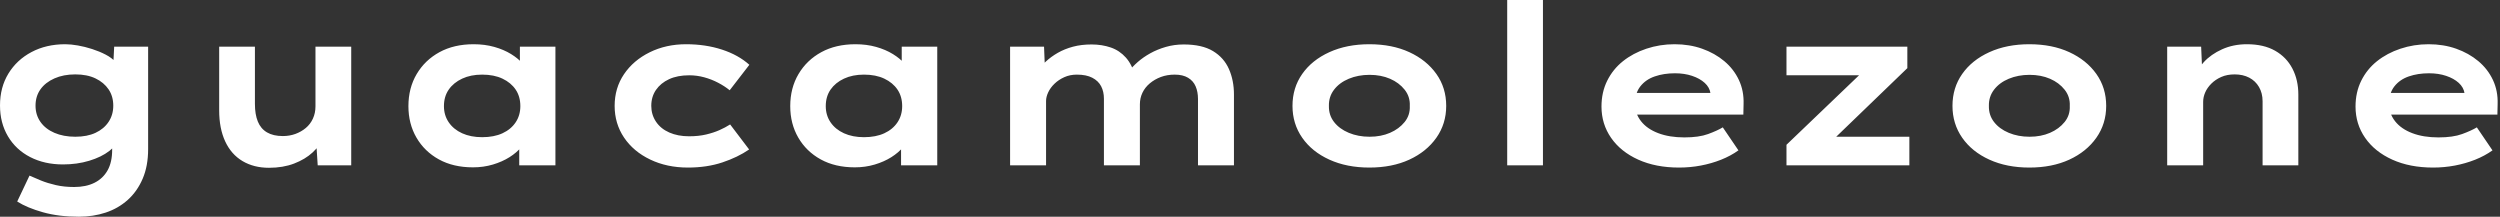 <svg baseProfile="full" height="28" version="1.1" viewBox="0 0 323 28" width="323" xmlns="http://www.w3.org/2000/svg" xmlns:ev="http://www.w3.org/2001/xml-events" xmlns:xlink="http://www.w3.org/1999/xlink"><rect x="0" y="0" width="323" height="28" fill="#333333" stroke="none"/><defs /><g><path d="M13.163 28Q10.565 28 8.515 27.423Q6.466 26.845 5.196 26.037L6.784 22.689Q7.419 22.977 8.27 23.324Q9.122 23.67 10.19 23.915Q11.258 24.161 12.557 24.161Q14.087 24.161 15.184 23.612Q16.28 23.064 16.872 22.01Q17.464 20.957 17.464 19.369V17.637L18.359 17.781Q18.128 18.705 17.103 19.499Q16.078 20.293 14.505 20.769Q12.932 21.245 11.113 21.245Q8.718 21.245 6.87 20.293Q5.023 19.34 3.998 17.608Q2.973 15.876 2.973 13.625Q2.973 11.287 4.056 9.511Q5.138 7.736 7.043 6.726Q8.948 5.715 11.402 5.715Q12.124 5.715 13.033 5.874Q13.942 6.033 14.88 6.336Q15.819 6.639 16.627 7.058Q17.435 7.476 17.94 8.054Q18.445 8.631 18.503 9.266L17.551 9.497L17.724 6.033H22.111V19.282Q22.111 21.447 21.404 23.093Q20.697 24.738 19.47 25.835Q18.243 26.932 16.627 27.466Q15.01 28 13.163 28ZM12.701 17.666Q14.231 17.666 15.313 17.161Q16.396 16.656 17.002 15.746Q17.608 14.837 17.608 13.654Q17.608 12.441 17.002 11.546Q16.396 10.652 15.313 10.132Q14.231 9.612 12.701 9.612Q11.171 9.612 10.002 10.132Q8.833 10.652 8.198 11.546Q7.563 12.441 7.563 13.654Q7.563 14.837 8.198 15.746Q8.833 16.656 10.002 17.161Q11.171 17.666 12.701 17.666Z M37.728 21.678Q35.765 21.678 34.307 20.812Q32.849 19.946 32.07 18.272Q31.291 16.598 31.291 14.26V6.033H35.909V13.423Q35.909 14.779 36.285 15.703Q36.66 16.627 37.468 17.103Q38.276 17.579 39.518 17.579Q40.384 17.579 41.134 17.305Q41.885 17.031 42.476 16.54Q43.068 16.049 43.4 15.328Q43.732 14.606 43.732 13.74V6.033H48.351V21.361H44.021L43.819 18.214L44.656 17.868Q44.309 18.821 43.357 19.701Q42.404 20.581 40.975 21.13Q39.546 21.678 37.728 21.678Z M64.082 21.621Q61.542 21.621 59.68 20.596Q57.819 19.571 56.779 17.781Q55.74 15.992 55.74 13.711Q55.74 11.373 56.808 9.569Q57.876 7.765 59.753 6.74Q61.629 5.715 64.169 5.715Q65.612 5.715 66.839 6.062Q68.066 6.408 69.004 6.986Q69.942 7.563 70.52 8.241Q71.097 8.92 71.241 9.584L70.144 9.67V6.033H74.734V21.361H70.058V17.262L71.01 17.522Q70.924 18.272 70.332 18.994Q69.74 19.715 68.802 20.307Q67.864 20.899 66.652 21.26Q65.439 21.621 64.082 21.621ZM65.266 17.724Q66.796 17.724 67.893 17.219Q68.99 16.713 69.596 15.804Q70.202 14.895 70.202 13.711Q70.202 12.47 69.596 11.575Q68.99 10.68 67.893 10.161Q66.796 9.641 65.266 9.641Q63.794 9.641 62.682 10.161Q61.571 10.68 60.951 11.575Q60.33 12.47 60.33 13.711Q60.33 14.895 60.951 15.804Q61.571 16.713 62.682 17.219Q63.794 17.724 65.266 17.724Z M91.852 21.649Q89.138 21.649 86.973 20.61Q84.808 19.571 83.596 17.767Q82.384 15.963 82.384 13.682Q82.384 11.373 83.596 9.584Q84.808 7.794 86.915 6.755Q89.023 5.715 91.621 5.715Q94.132 5.715 96.254 6.408Q98.375 7.101 99.79 8.371L97.249 11.662Q96.614 11.142 95.763 10.695Q94.911 10.247 93.959 9.988Q93.006 9.728 92.025 9.728Q90.495 9.728 89.412 10.233Q88.33 10.738 87.724 11.619Q87.118 12.499 87.118 13.682Q87.118 14.808 87.724 15.718Q88.33 16.627 89.441 17.118Q90.553 17.608 91.996 17.608Q93.237 17.608 94.204 17.377Q95.171 17.146 95.922 16.814Q96.672 16.482 97.307 16.078L99.761 19.311Q98.289 20.322 96.297 20.986Q94.305 21.649 91.852 21.649Z M113.414 21.621Q110.874 21.621 109.012 20.596Q107.151 19.571 106.111 17.781Q105.072 15.992 105.072 13.711Q105.072 11.373 106.14 9.569Q107.208 7.765 109.085 6.74Q110.961 5.715 113.501 5.715Q114.944 5.715 116.171 6.062Q117.398 6.408 118.336 6.986Q119.274 7.563 119.852 8.241Q120.429 8.92 120.573 9.584L119.476 9.67V6.033H124.066V21.361H119.39V17.262L120.342 17.522Q120.256 18.272 119.664 18.994Q119.072 19.715 118.134 20.307Q117.196 20.899 115.984 21.26Q114.771 21.621 113.414 21.621ZM114.598 17.724Q116.128 17.724 117.225 17.219Q118.322 16.713 118.928 15.804Q119.534 14.895 119.534 13.711Q119.534 12.47 118.928 11.575Q118.322 10.68 117.225 10.161Q116.128 9.641 114.598 9.641Q113.126 9.641 112.014 10.161Q110.903 10.68 110.282 11.575Q109.662 12.47 109.662 13.711Q109.662 14.895 110.282 15.804Q110.903 16.713 112.014 17.219Q113.126 17.724 114.598 17.724Z M133.476 21.361V6.033H137.864L138.008 9.641L136.969 9.237Q137.431 8.573 138.095 7.953Q138.759 7.332 139.639 6.827Q140.52 6.322 141.602 6.033Q142.685 5.744 144.012 5.744Q145.34 5.744 146.48 6.134Q147.621 6.524 148.443 7.447Q149.266 8.371 149.641 9.901L148.515 9.757L148.746 9.295Q149.266 8.631 149.973 8.01Q150.68 7.39 151.59 6.885Q152.499 6.379 153.596 6.062Q154.693 5.744 155.905 5.744Q158.272 5.744 159.687 6.596Q161.101 7.447 161.751 8.92Q162.4 10.392 162.4 12.21V21.361H157.753V12.788Q157.753 11.864 157.449 11.157Q157.146 10.449 156.468 10.045Q155.79 9.641 154.751 9.641Q153.769 9.641 152.961 9.944Q152.153 10.247 151.532 10.767Q150.911 11.287 150.579 11.979Q150.247 12.672 150.247 13.48V21.361H145.6V12.759Q145.6 11.835 145.239 11.142Q144.878 10.449 144.099 10.045Q143.32 9.641 142.107 9.641Q141.212 9.641 140.476 9.973Q139.74 10.305 139.206 10.825Q138.672 11.344 138.398 11.936Q138.124 12.528 138.124 13.047V21.361Z M179.893 21.649Q176.977 21.649 174.726 20.625Q172.474 19.6 171.219 17.796Q169.963 15.992 169.963 13.682Q169.963 11.344 171.219 9.555Q172.474 7.765 174.726 6.74Q176.977 5.715 179.893 5.715Q182.837 5.715 185.06 6.74Q187.282 7.765 188.553 9.555Q189.823 11.344 189.823 13.682Q189.823 15.992 188.553 17.796Q187.282 19.6 185.06 20.625Q182.837 21.649 179.893 21.649ZM179.922 17.666Q181.394 17.666 182.563 17.161Q183.732 16.656 184.454 15.761Q185.175 14.866 185.118 13.682Q185.175 12.499 184.454 11.59Q183.732 10.68 182.563 10.175Q181.394 9.67 179.922 9.67Q178.449 9.67 177.237 10.175Q176.025 10.68 175.332 11.59Q174.639 12.499 174.668 13.682Q174.639 14.866 175.332 15.761Q176.025 16.656 177.237 17.161Q178.449 17.666 179.922 17.666Z M197.703 21.361V0.0H202.322V21.361Z M219.901 21.649Q216.899 21.649 214.633 20.625Q212.367 19.6 211.126 17.81Q209.885 16.021 209.885 13.769Q209.885 11.922 210.621 10.435Q211.357 8.948 212.656 7.909Q213.955 6.87 215.687 6.293Q217.419 5.715 219.324 5.715Q221.258 5.715 222.889 6.293Q224.52 6.87 225.746 7.895Q226.973 8.92 227.637 10.334Q228.301 11.748 228.243 13.452L228.214 14.808H213.089L212.425 12.008H224.462L223.971 12.643V12.066Q223.856 11.287 223.221 10.709Q222.586 10.132 221.59 9.8Q220.594 9.468 219.381 9.468Q217.938 9.468 216.769 9.872Q215.6 10.276 214.907 11.157Q214.214 12.037 214.214 13.423Q214.214 14.664 214.994 15.66Q215.773 16.656 217.216 17.204Q218.66 17.753 220.594 17.753Q222.47 17.753 223.654 17.32Q224.837 16.887 225.559 16.454L227.579 19.427Q226.569 20.148 225.328 20.639Q224.087 21.13 222.715 21.39Q221.344 21.649 219.901 21.649Z M233.786 21.361V18.705L244.697 8.256L245.043 9.728H233.786V6.033H249.402V8.804L238.895 18.936L238.462 17.666H249.662V21.361Z M265.163 21.649Q262.247 21.649 259.996 20.625Q257.744 19.6 256.489 17.796Q255.233 15.992 255.233 13.682Q255.233 11.344 256.489 9.555Q257.744 7.765 259.996 6.74Q262.247 5.715 265.163 5.715Q268.107 5.715 270.33 6.74Q272.553 7.765 273.823 9.555Q275.093 11.344 275.093 13.682Q275.093 15.992 273.823 17.796Q272.553 19.6 270.33 20.625Q268.107 21.649 265.163 21.649ZM265.192 17.666Q266.664 17.666 267.833 17.161Q269.002 16.656 269.724 15.761Q270.445 14.866 270.388 13.682Q270.445 12.499 269.724 11.59Q269.002 10.68 267.833 10.175Q266.664 9.67 265.192 9.67Q263.72 9.67 262.507 10.175Q261.295 10.68 260.602 11.59Q259.909 12.499 259.938 13.682Q259.909 14.866 260.602 15.761Q261.295 16.656 262.507 17.161Q263.72 17.666 265.192 17.666Z M282.973 21.361V6.033H287.361L287.534 9.988L286.293 10.276Q286.755 9.064 287.693 8.039Q288.631 7.014 290.074 6.365Q291.518 5.715 293.278 5.715Q295.443 5.715 296.915 6.553Q298.388 7.39 299.153 8.862Q299.918 10.334 299.918 12.21V21.361H295.299V13.076Q295.299 12.037 294.837 11.243Q294.375 10.449 293.567 10.031Q292.759 9.612 291.691 9.612Q290.709 9.612 289.959 9.944Q289.208 10.276 288.674 10.81Q288.14 11.344 287.88 11.951Q287.621 12.557 287.621 13.163V21.361H285.311Q284.243 21.361 283.652 21.361Q283.06 21.361 282.973 21.361Z M317.324 21.649Q314.322 21.649 312.056 20.625Q309.79 19.6 308.548 17.81Q307.307 16.021 307.307 13.769Q307.307 11.922 308.043 10.435Q308.779 8.948 310.078 7.909Q311.377 6.87 313.109 6.293Q314.841 5.715 316.746 5.715Q318.68 5.715 320.311 6.293Q321.942 6.87 323.169 7.895Q324.396 8.92 325.06 10.334Q325.724 11.748 325.666 13.452L325.637 14.808H310.511L309.847 12.008H321.885L321.394 12.643V12.066Q321.278 11.287 320.643 10.709Q320.008 10.132 319.012 9.8Q318.016 9.468 316.804 9.468Q315.361 9.468 314.192 9.872Q313.023 10.276 312.33 11.157Q311.637 12.037 311.637 13.423Q311.637 14.664 312.416 15.66Q313.196 16.656 314.639 17.204Q316.082 17.753 318.016 17.753Q319.893 17.753 321.076 17.32Q322.26 16.887 322.981 16.454L325.002 19.427Q323.992 20.148 322.751 20.639Q321.509 21.13 320.138 21.39Q318.767 21.649 317.324 21.649Z " fill="rgb(255,255,255)" transform="translate(-2.973, 0)" /></g></svg>